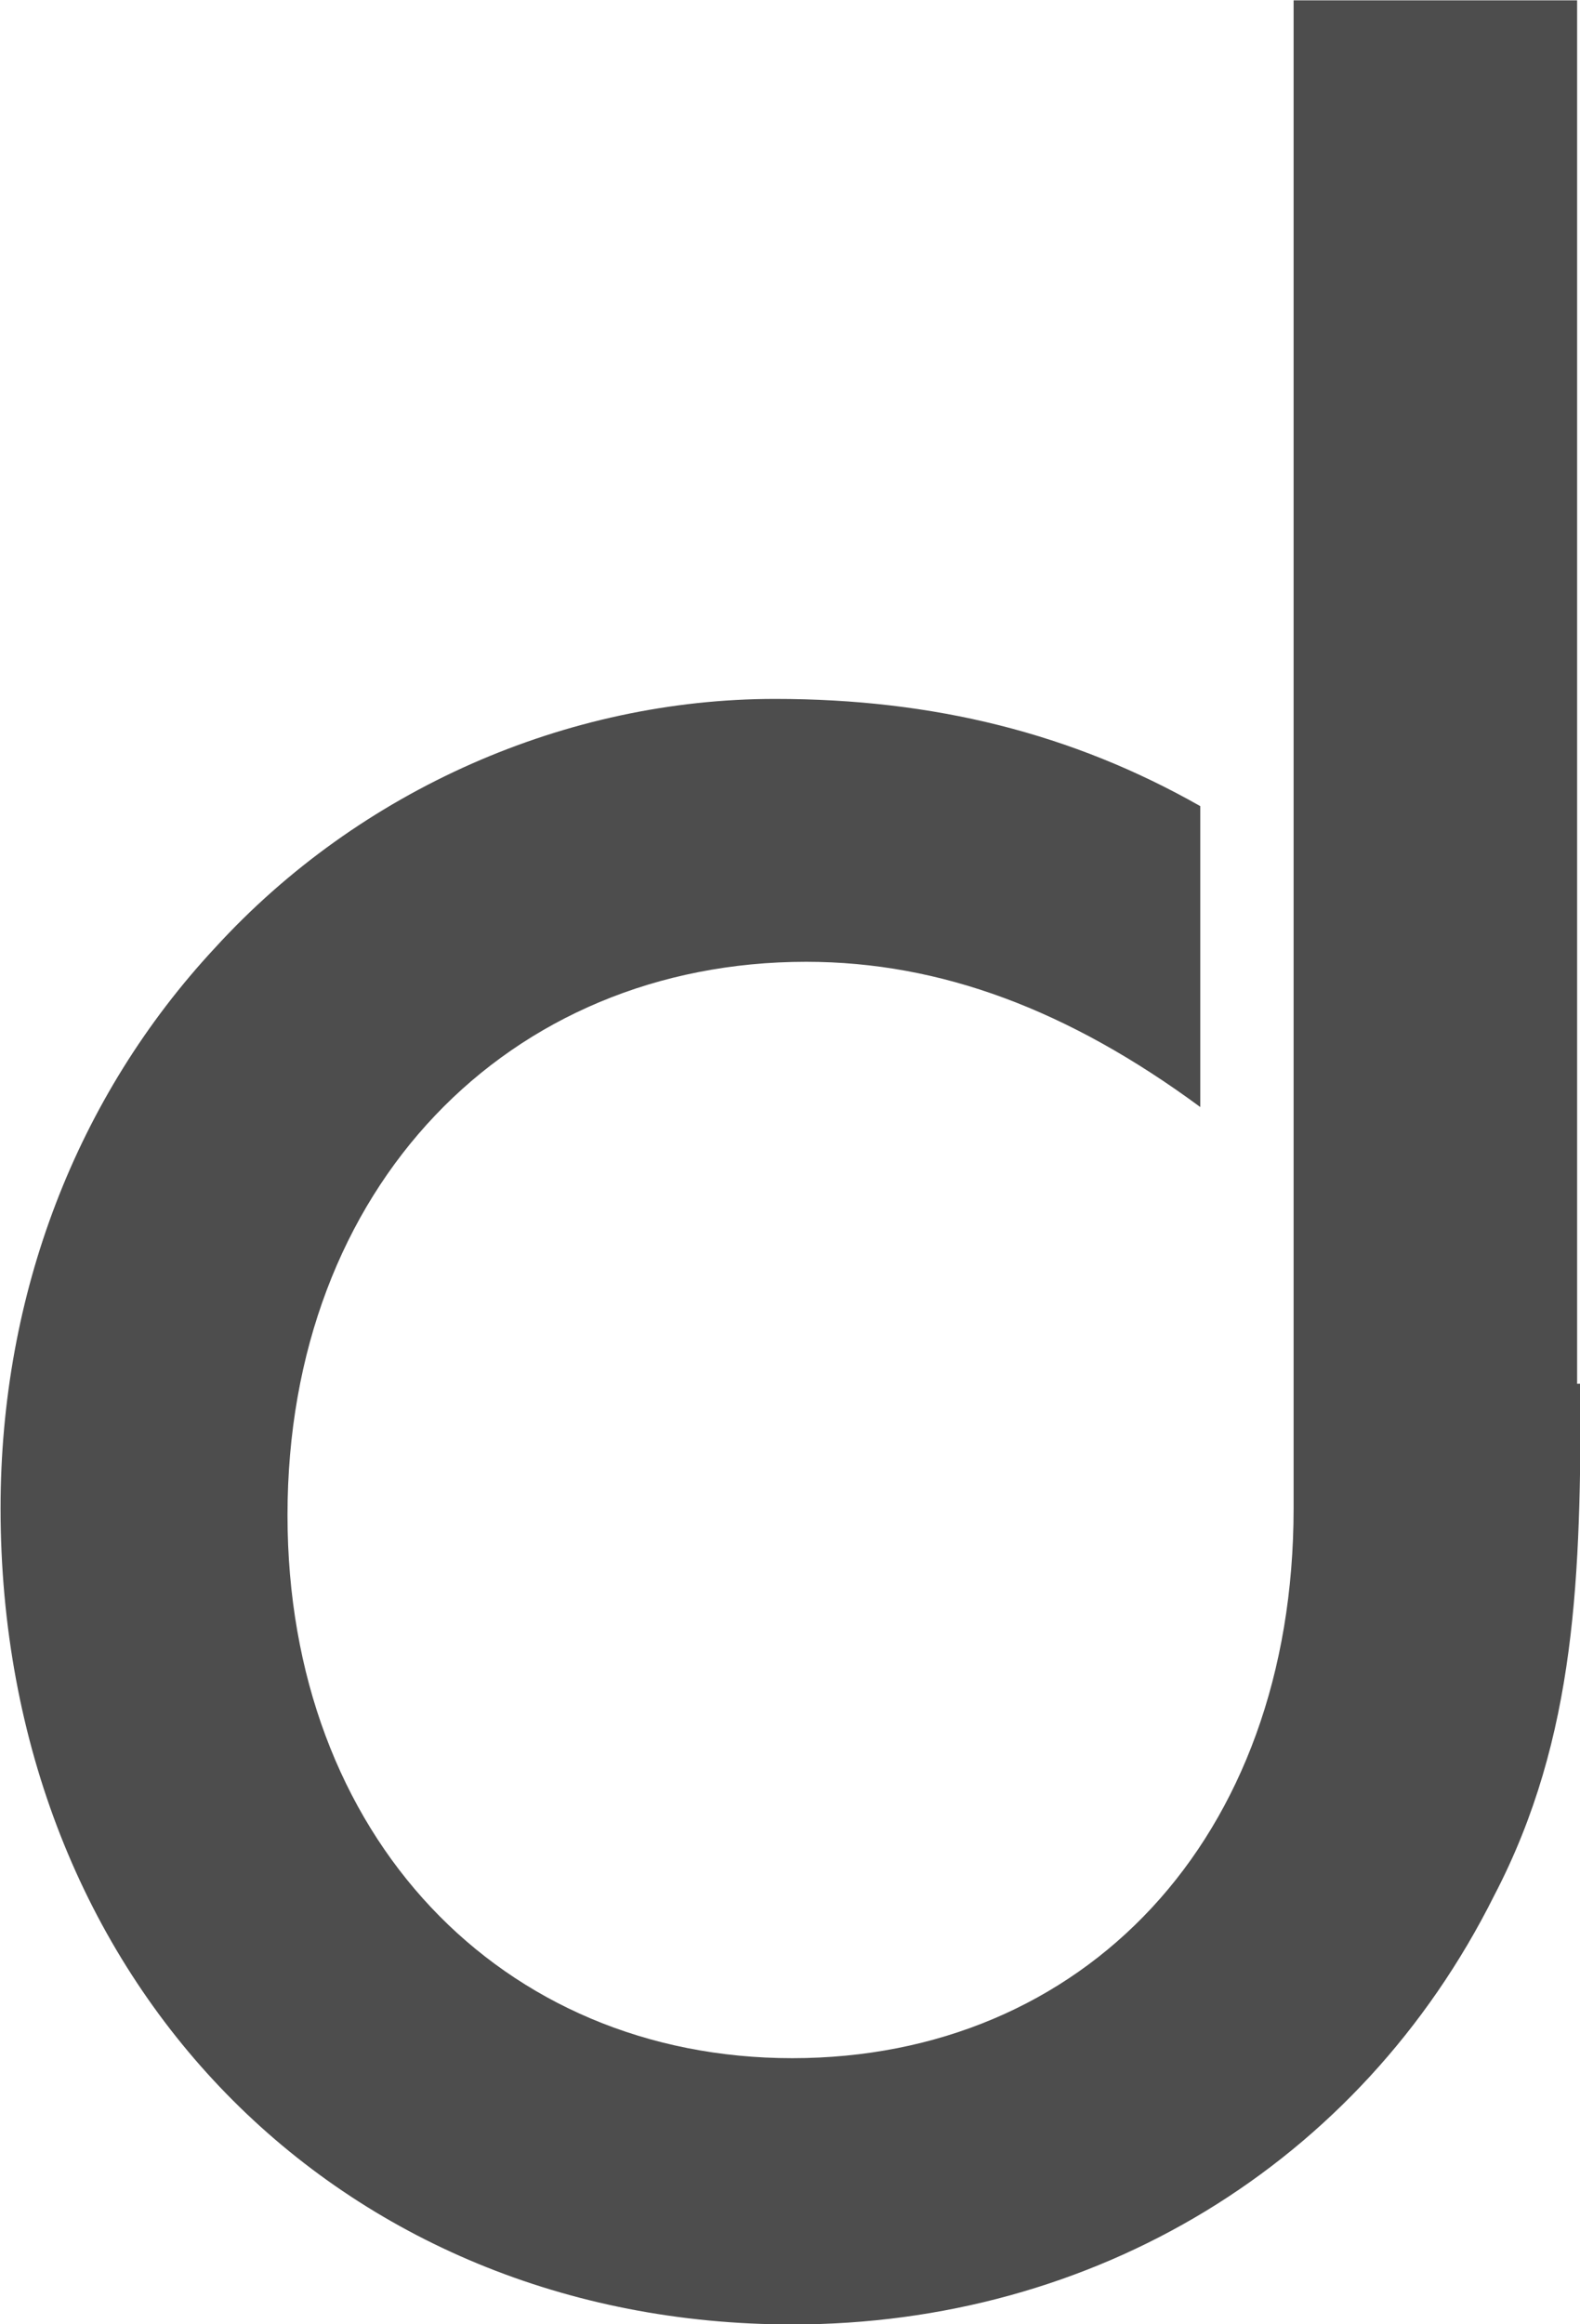 <svg xmlns:inkscape="http://www.inkscape.org/namespaces/inkscape" xmlns:sodipodi="http://sodipodi.sourceforge.net/DTD/sodipodi-0.dtd" xmlns="http://www.w3.org/2000/svg" xmlns:svg="http://www.w3.org/2000/svg" id="Layer_1" x="0px" y="0px" viewBox="0 0 313.895 461.57" xml:space="preserve" sodipodi:docname="Desander.io Final favicon.svg" width="313.895" height="461.57" inkscape:export-filename="../../Desktop/desander-io-favicon.png" inkscape:export-xdpi="96" inkscape:export-ydpi="96" inkscape:version="1.3.2 (091e20e, 2023-11-25)"><defs id="defs11"></defs><style type="text/css" id="style1">	.st0{fill:#FFFFFF;}	.st1{fill:#F7941D;}</style><g id="g11" transform="matrix(7.156,0,0,7.156,-3441.652,-1873.054)">	<path class="st0" d="m 524.828,300.149 c 0,5.279 -0.096,9.791 -2.4,14.206 -3.743,7.487 -11.134,11.902 -19.485,11.902 -12.574,0 -21.981,-9.503 -21.981,-22.653 0,-5.951 2.112,-11.422 5.951,-15.55 4.031,-4.415 9.791,-6.911 15.55,-6.911 4.415,0 8.255,0.96 11.806,2.976 v 8.351 c -3.647,-2.688 -7.199,-4.031 -10.943,-4.031 -8.255,0 -14.398,6.239 -14.398,15.358 0,8.927 5.951,15.07 14.014,15.07 8.063,0 13.918,-6.047 13.918,-15.262 v -41.85 h 7.871 v 38.395 z" id="path1" style="stroke-width:0.96;fill:#4d4d4d;fill-opacity:1"></path>										</g></svg>